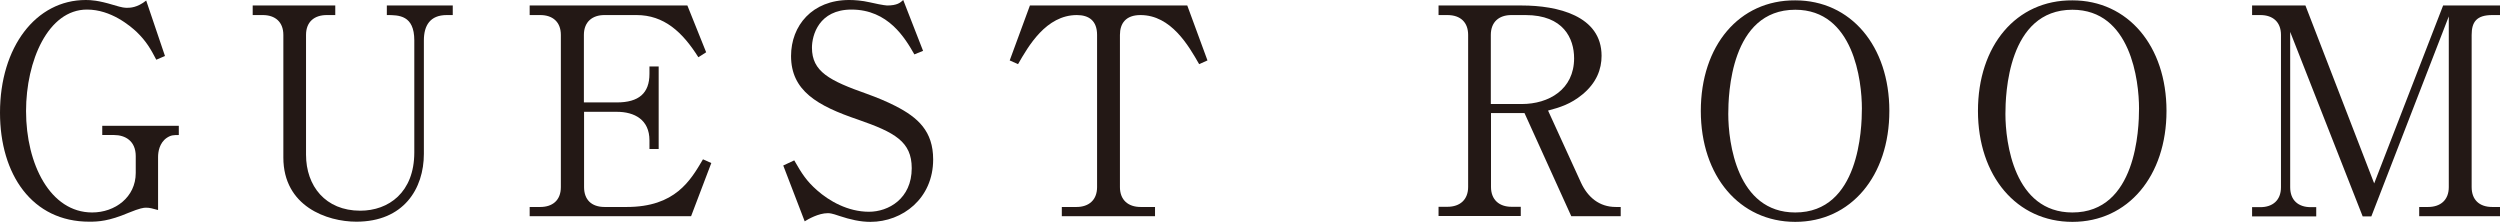 <?xml version="1.0" encoding="UTF-8"?>
<svg id="_レイヤー_2" data-name="レイヤー 2" xmlns="http://www.w3.org/2000/svg" viewBox="0 0 141.08 12.52">
  <defs>
    <style>
      .cls-1 {
        fill: #231815;
        stroke-width: 0px;
      }
    </style>
  </defs>
  <g id="_テキスト" data-name="テキスト">
    <g>
      <path class="cls-1" d="m8.91,11.85c-.31-.08-.44-.13-.67-.13-.13,0-.33.02-.99.29-1.11.47-1.7.5-2.2.5C1.81,12.52,0,9.84,0,6.36,0,2.66,2.02,0,4.84,0c.29,0,.7.02,1.56.28.52.16.65.16.77.16.16,0,.57,0,1.08-.41l1.06,3.13-.49.21c-.31-.59-.55-1.03-1.12-1.58-.36-.33-1.43-1.25-2.79-1.25C2.71.54,1.47,3.44,1.47,6.27c0,3,1.37,5.72,3.73,5.72,1.29,0,2.46-.86,2.46-2.23v-.95c0-.86-.6-1.19-1.22-1.19h-.67v-.52h4.32v.52c-.29,0-.44,0-.68.16-.42.29-.49.8-.49,1.08v2.98Z"/>
      <path class="cls-1" d="m18.91.85h-.47c-.7,0-1.17.38-1.17,1.12v6.76c0,1.76,1.09,3.16,3.06,3.16,1.6,0,3.05-1.03,3.05-3.29V2.28c0-1.43-.88-1.43-1.55-1.43V.31h3.72v.54h-.34c-.94,0-1.29.59-1.29,1.43v6.4c0,1.97-1.14,3.83-3.81,3.83-1.65,0-4.12-.86-4.12-3.62V1.97c0-.73-.46-1.12-1.16-1.12h-.57V.31h4.66v.54Z"/>
      <path class="cls-1" d="m32.96,6.31v4.25c0,.7.41,1.12,1.16,1.12h1.25c2.74,0,3.6-1.5,4.3-2.69l.47.21-1.14,3h-9.11v-.52h.6c.67,0,1.16-.36,1.16-1.12V1.97c0-.73-.46-1.12-1.16-1.12h-.6V.31h8.9l1.06,2.64-.44.28c-.9-1.43-1.94-2.38-3.49-2.38h-1.81c-.68,0-1.16.38-1.16,1.12v3.81h1.86c1.24,0,1.84-.52,1.84-1.61v-.42h.52v4.66h-.52v-.49c0-1.17-.85-1.61-1.84-1.61h-1.86Z"/>
      <path class="cls-1" d="m52.09,2.87l-.49.2c-.52-.91-1.47-2.53-3.55-2.53-1.84,0-2.23,1.45-2.23,2.15,0,1.35.98,1.86,3.11,2.61.55.2,1.09.42,1.6.68,1.27.65,2.13,1.42,2.13,3.02,0,2.2-1.73,3.52-3.54,3.52-.57,0-1.14-.13-1.74-.33-.46-.16-.57-.16-.67-.16-.52,0-1.11.34-1.3.46l-1.21-3.15.62-.29c.44.77.7,1.17,1.29,1.69.68.6,1.73,1.21,2.93,1.21,1.09,0,2.41-.73,2.41-2.46,0-1.5-.96-2.02-3.03-2.74-2.3-.78-3.78-1.63-3.78-3.59,0-1.71,1.19-3.16,3.28-3.16.31,0,.72.03,1.16.13.18.05.85.18.98.18.57,0,.75-.16.91-.31l1.12,2.87Z"/>
      <path class="cls-1" d="m67,.31l1.14,3.1-.47.21c-.59-1.03-1.58-2.77-3.31-2.77-.83,0-1.16.47-1.16,1.12v8.59c0,.72.46,1.12,1.17,1.12h.81v.52h-5.26v-.52h.83c.68,0,1.16-.38,1.16-1.12V1.97c0-.8-.46-1.12-1.14-1.12-1.74,0-2.74,1.76-3.32,2.77l-.47-.21,1.14-3.1h8.88Z"/>
      <path class="cls-1" d="m85.88.31c2,0,4.5.57,4.5,2.84,0,.75-.28,1.52-1.08,2.18-.67.55-1.27.73-1.94.91l1.86,4.07c.38.82,1.03,1.37,1.96,1.37h.28v.52h-2.79l-2.64-5.82h-1.89v4.17c0,.72.46,1.12,1.16,1.12h.52v.52h-4.64v-.52h.5c.72,0,1.17-.41,1.17-1.12V1.97c0-.7-.42-1.12-1.17-1.12h-.5V.31h4.71Zm-1.74,5.56h1.74c1.52,0,2.95-.82,2.95-2.58,0-1.12-.6-2.44-2.74-2.44h-.8c-.7,0-1.16.39-1.16,1.12v3.9Z"/>
      <path class="cls-1" d="m101.31,12.52c-3.14,0-5.33-2.58-5.33-6.26S98.14,0,101.31.02c3.13,0,5.31,2.57,5.31,6.24s-2.17,6.26-5.31,6.26Zm3.76-6.4c0-1.55-.46-5.57-3.76-5.57-3.65,0-3.78,4.79-3.78,5.88,0,1.61.49,5.56,3.78,5.56,3.62,0,3.76-4.74,3.76-5.87Z"/>
      <path class="cls-1" d="m116.95,12.52c-3.14,0-5.33-2.58-5.33-6.26S113.77,0,116.95.02c3.13,0,5.31,2.57,5.31,6.24s-2.17,6.26-5.31,6.26Zm3.76-6.4c0-1.55-.46-5.57-3.76-5.57-3.65,0-3.78,4.79-3.78,5.88,0,1.61.49,5.56,3.78,5.56,3.62,0,3.76-4.74,3.76-5.87Z"/>
      <path class="cls-1" d="m138.2.9l-4.38,11.31h-.49l-4.09-10.41v8.77c0,.73.46,1.12,1.16,1.12h.31v.52h-3.62v-.52h.47c.68,0,1.16-.38,1.16-1.12V1.97c0-.73-.46-1.12-1.16-1.12h-.47V.31h3.01l3.88,10.04,3.89-10.04h3.21v.54h-.44c-.9,0-1.16.41-1.16,1.12v8.59c0,.7.42,1.12,1.16,1.12h.44v.52h-4.56v-.52h.5c.7,0,1.17-.39,1.17-1.12V.9Z"/>
    </g>
  </g>
</svg>